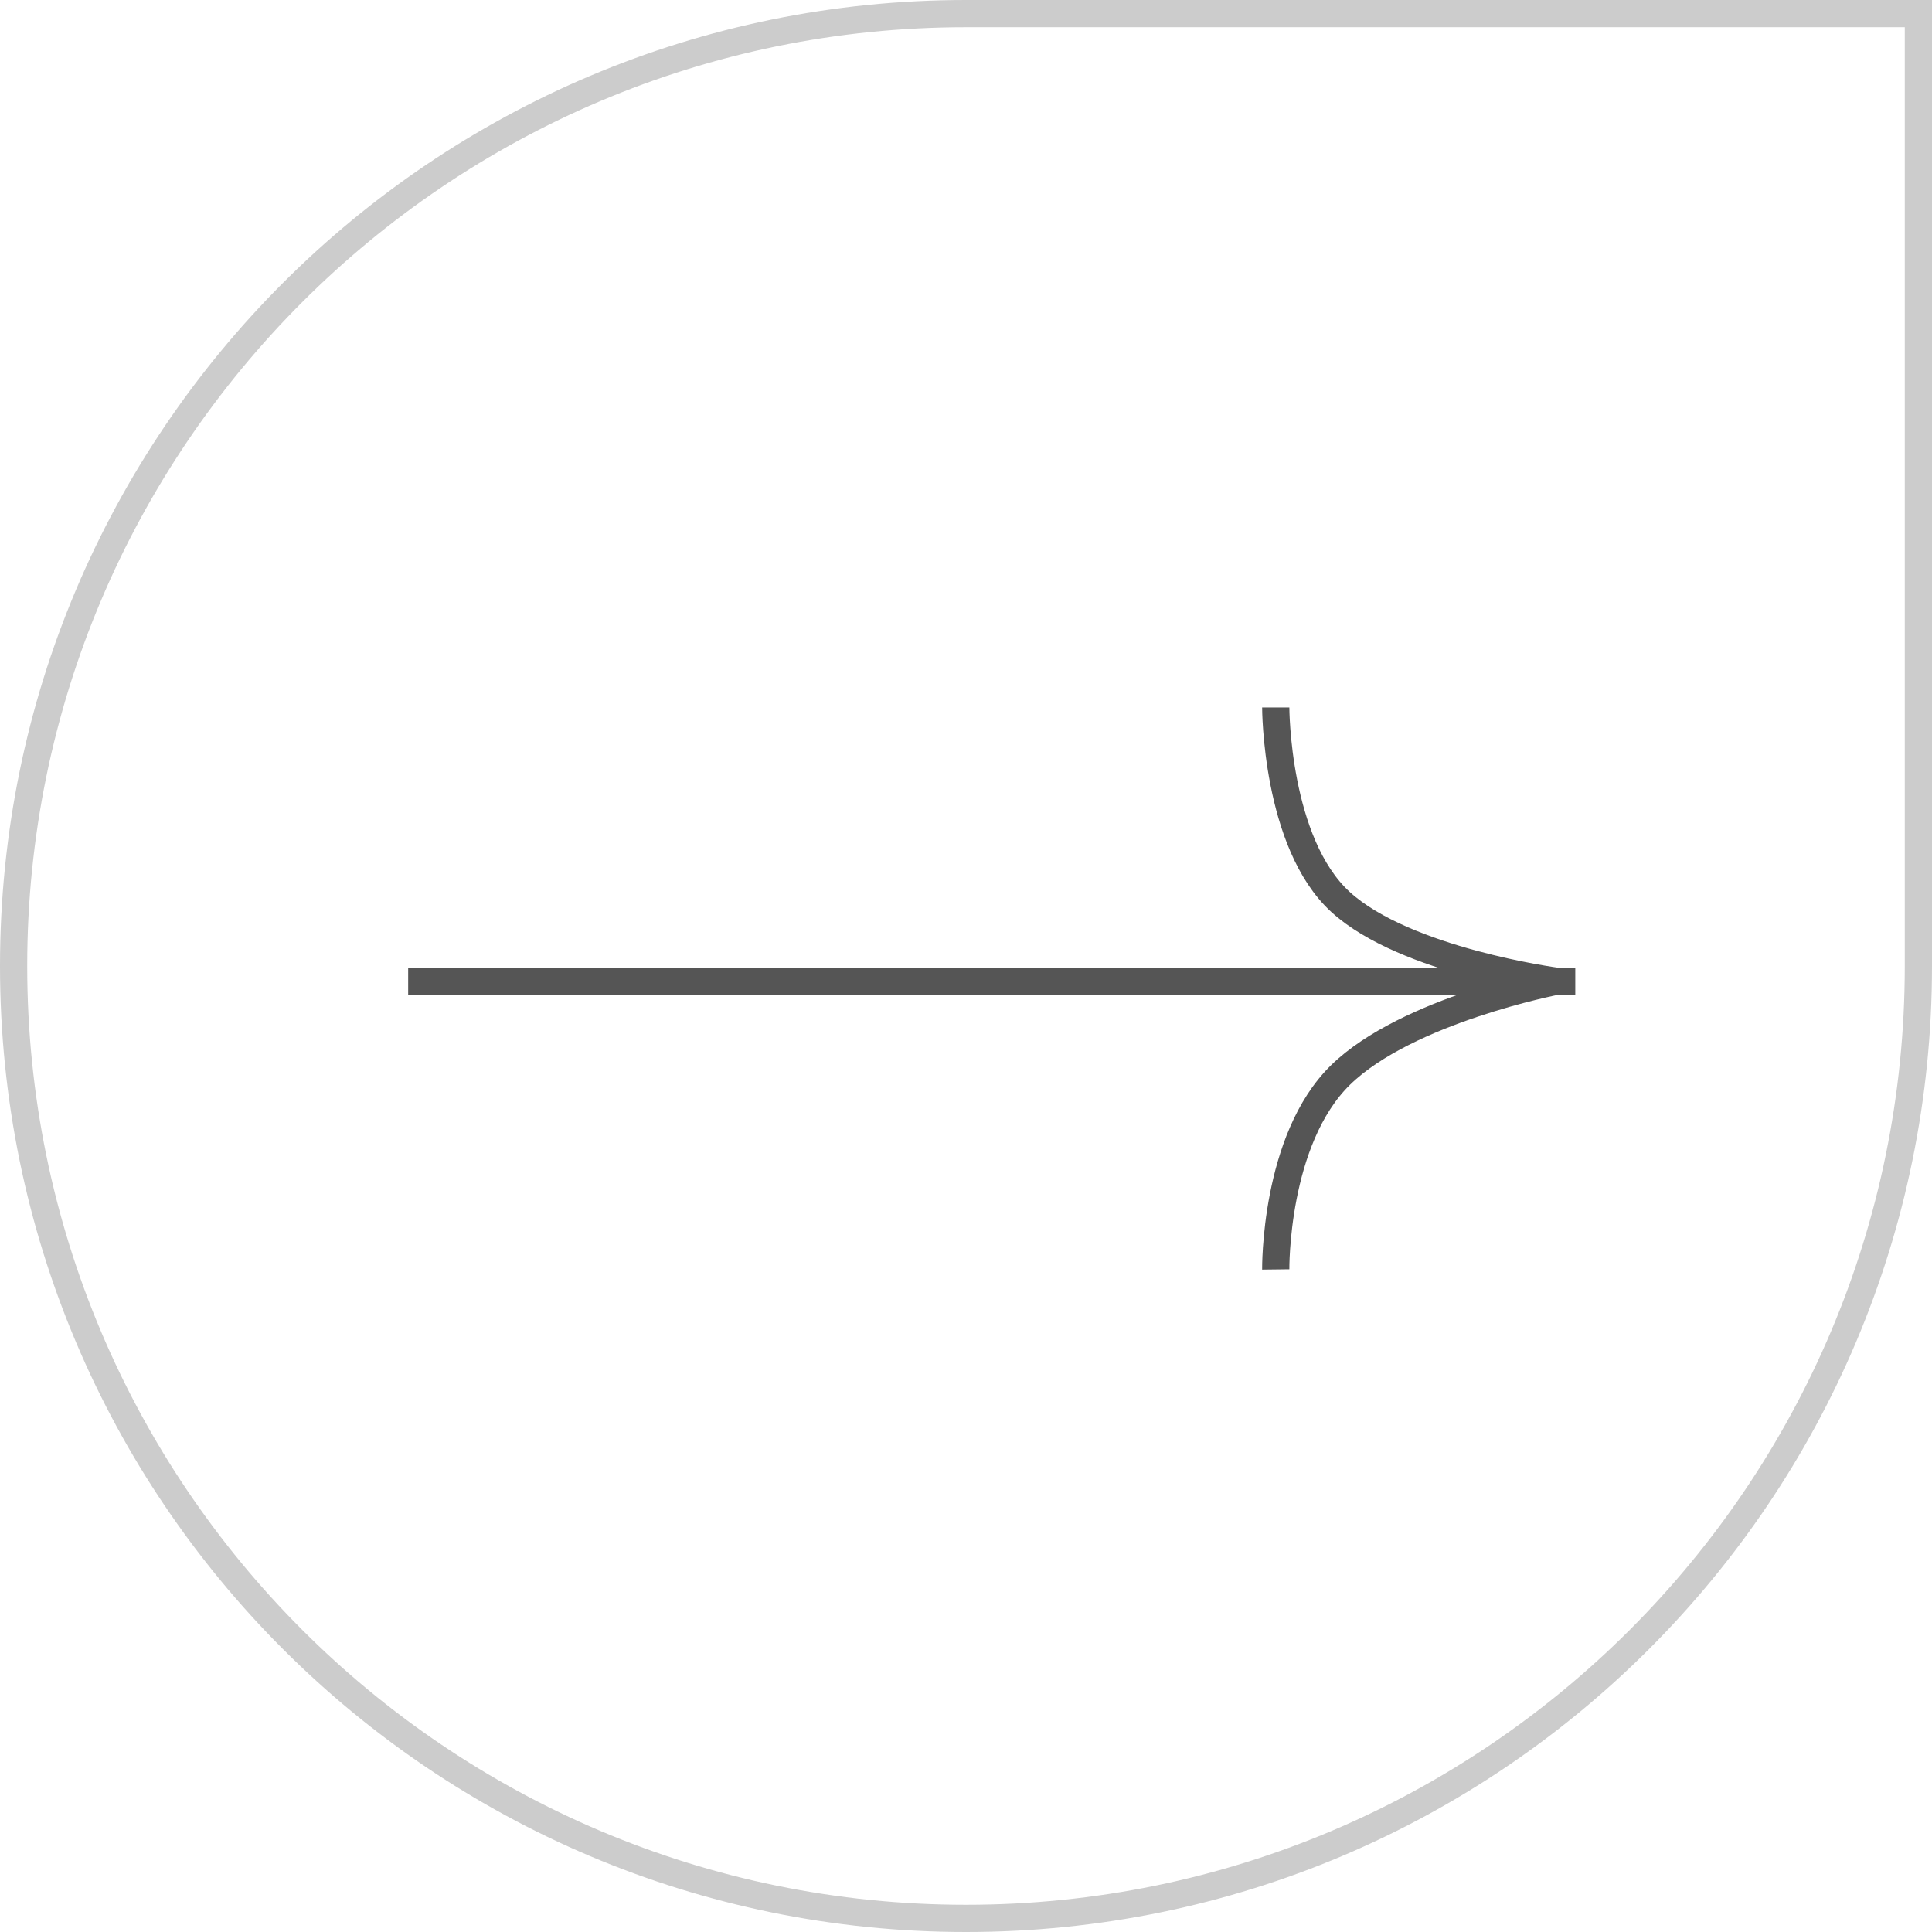 <?xml version="1.0" encoding="UTF-8"?> <svg xmlns="http://www.w3.org/2000/svg" width="71" height="71" viewBox="0 0 71 71" fill="none"> <path d="M35.5 0.5C16.17 0.5 0.5 16.17 0.5 35.5C0.5 54.83 16.17 70.5 35.5 70.5C54.83 70.5 70.5 54.83 70.5 35.5L70.5 0.5L35.5 0.5Z" stroke="#CCCCCC"></path> <path d="M57.891 36.062L15 36.062" stroke="#555555"></path> <path d="M46.883 26C46.883 26 46.883 30.972 49.266 33.149C51.649 35.325 57.203 36.06 57.203 36.06C57.203 36.06 51.706 37.12 49.266 39.503C46.826 41.886 46.883 46.651 46.883 46.651" stroke="#555555"></path> </svg> 